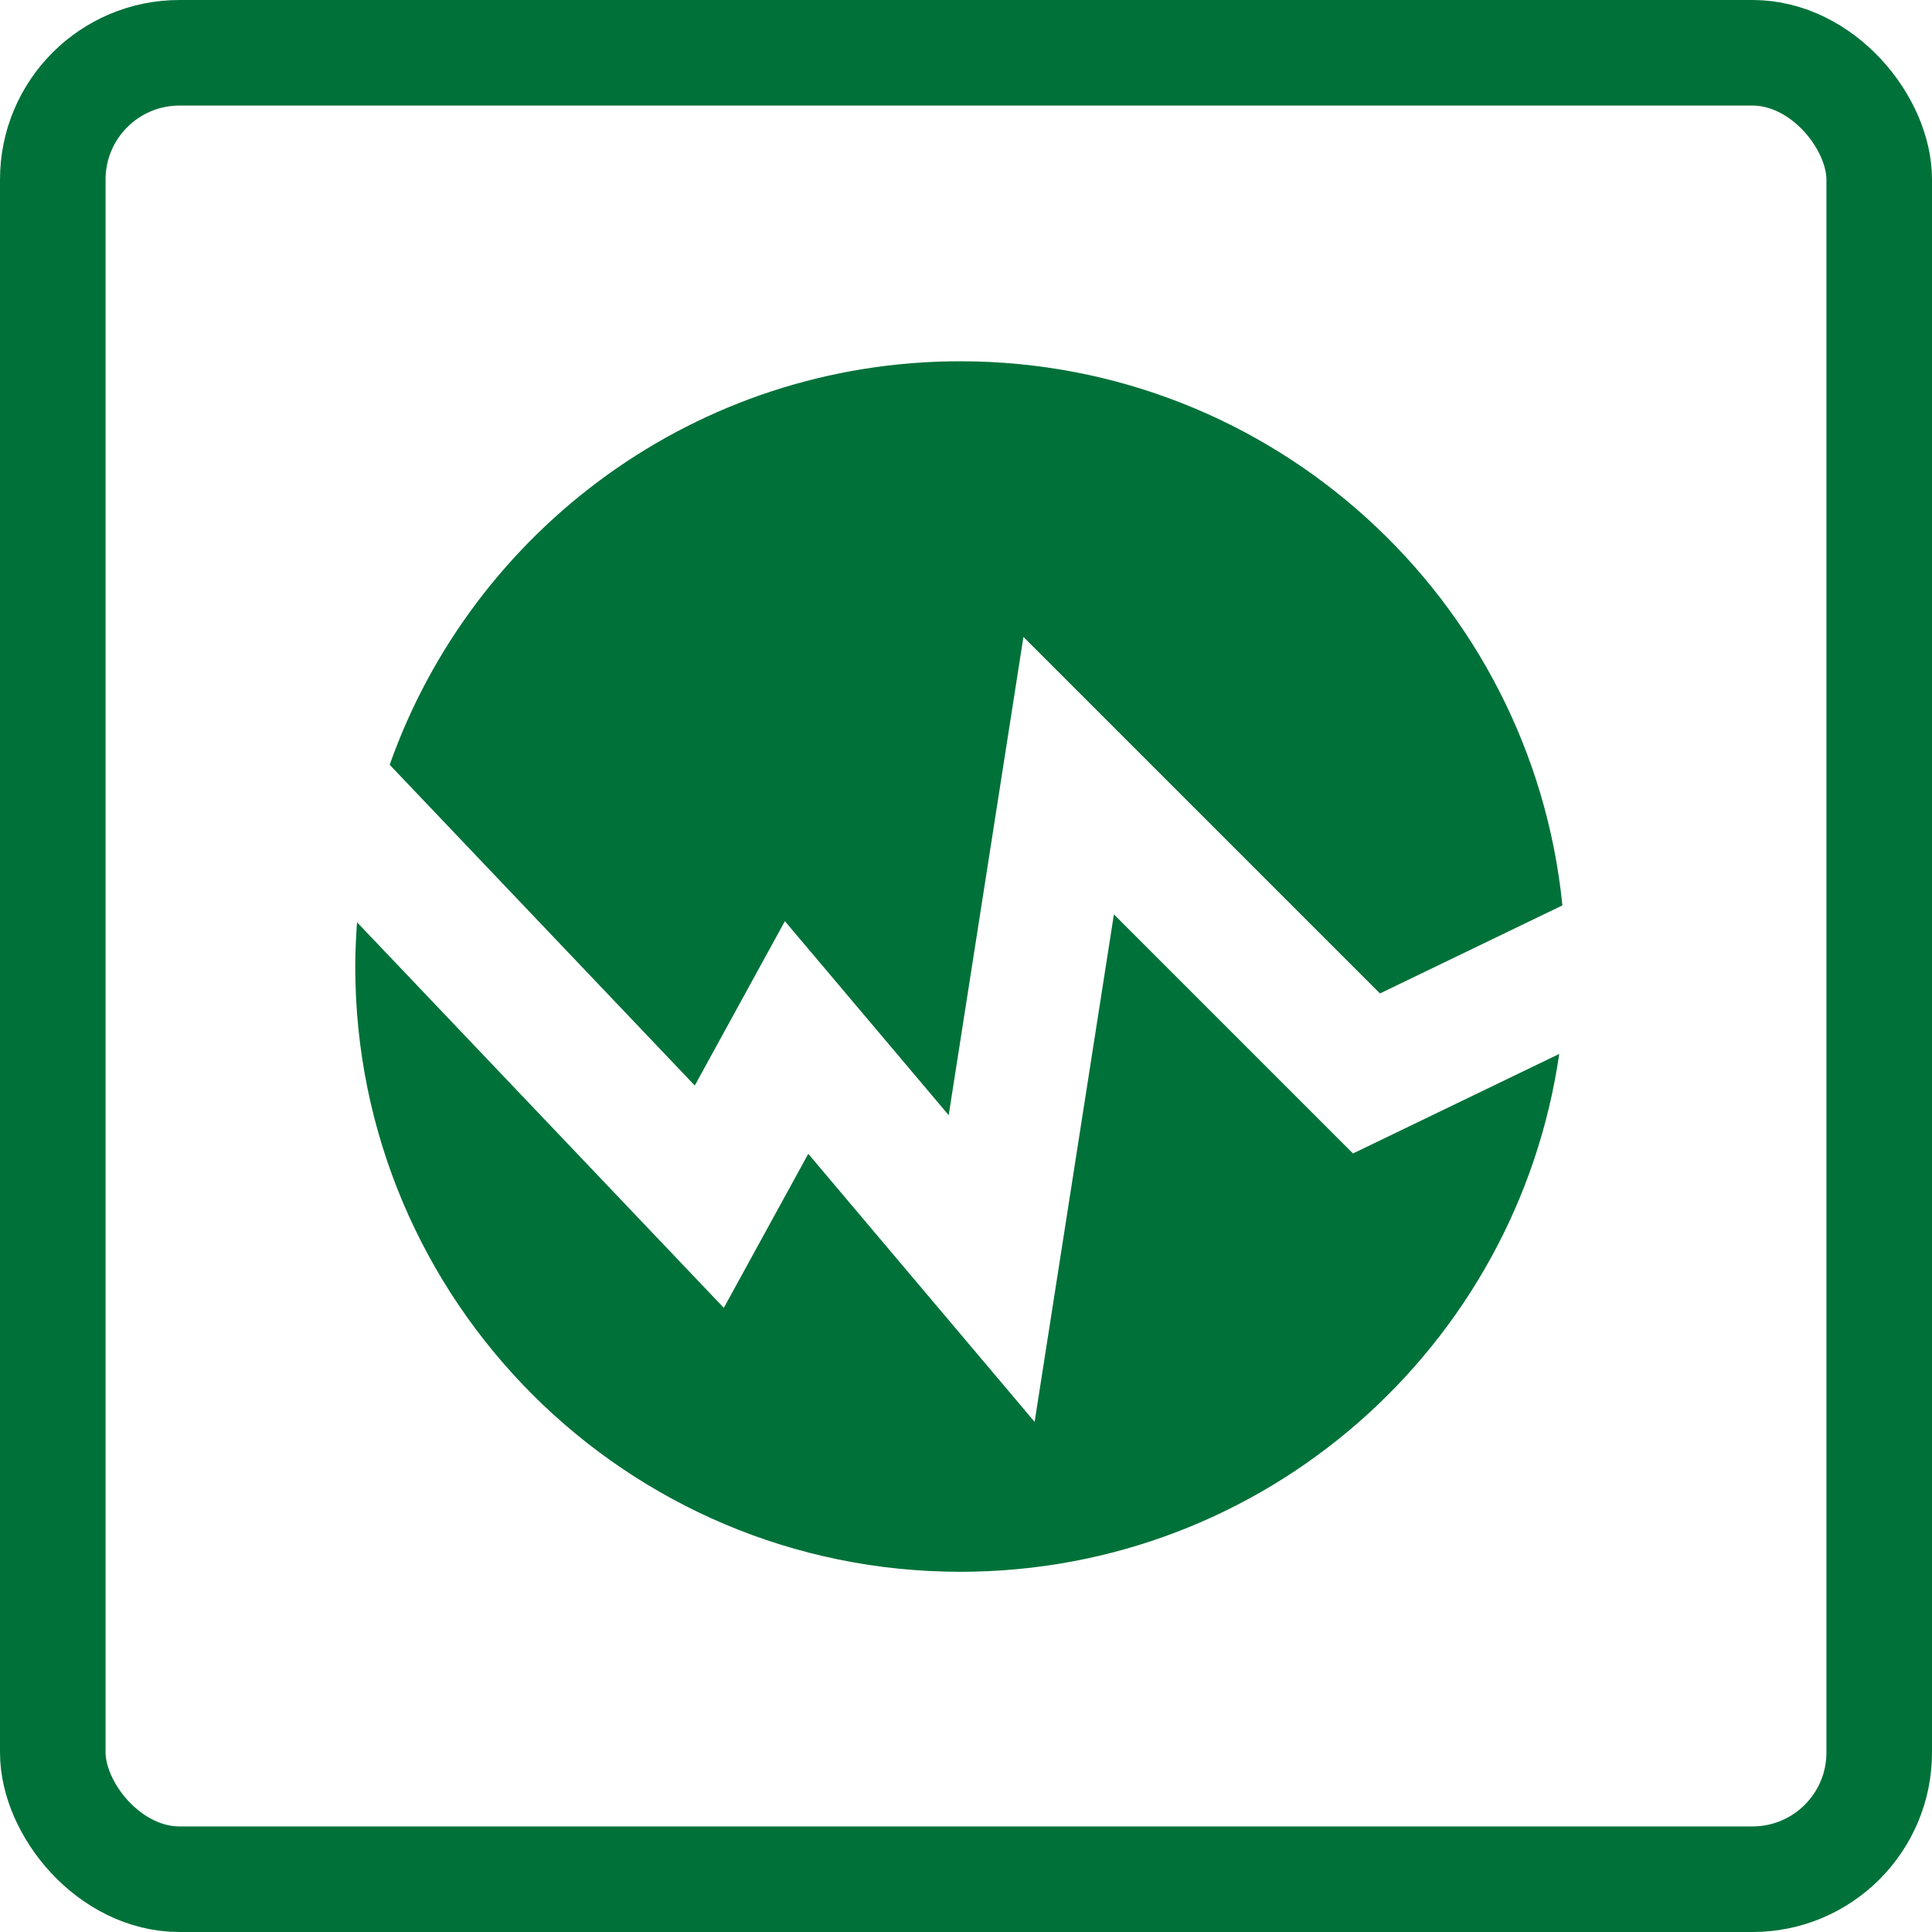 <?xml version="1.0" encoding="UTF-8"?><svg id="Layer_2" xmlns="http://www.w3.org/2000/svg" viewBox="0 0 183 183"><defs><style>.cls-1{fill:#007139;}.cls-2{fill:none;stroke:#007139;stroke-miterlimit:10;stroke-width:10px;}</style></defs><g id="Layer_1-2"><rect class="cls-2" x="5" y="5" width="173" height="173" rx="12" ry="12"/><path class="cls-1" d="M128.15,109.25l-22.64-22.64-7.51,48.07-21.44-25.39-8,14.59-34.74-36.52c-.1,1.39-.17,2.78-.17,4.2,0,31.66,25.66,57.32,57.32,57.32,28.85,0,52.71-21.31,56.72-49.05l-19.54,9.43Z"/><path class="cls-1" d="M74.35,87.26l15.51,18.37,7.08-45.3,33.77,33.77,17.28-8.34c-2.9-28.94-27.33-51.54-57.03-51.54-24.96,0-46.18,15.95-54.05,38.22l28.9,30.38,8.53-15.56Z"/></g></svg>